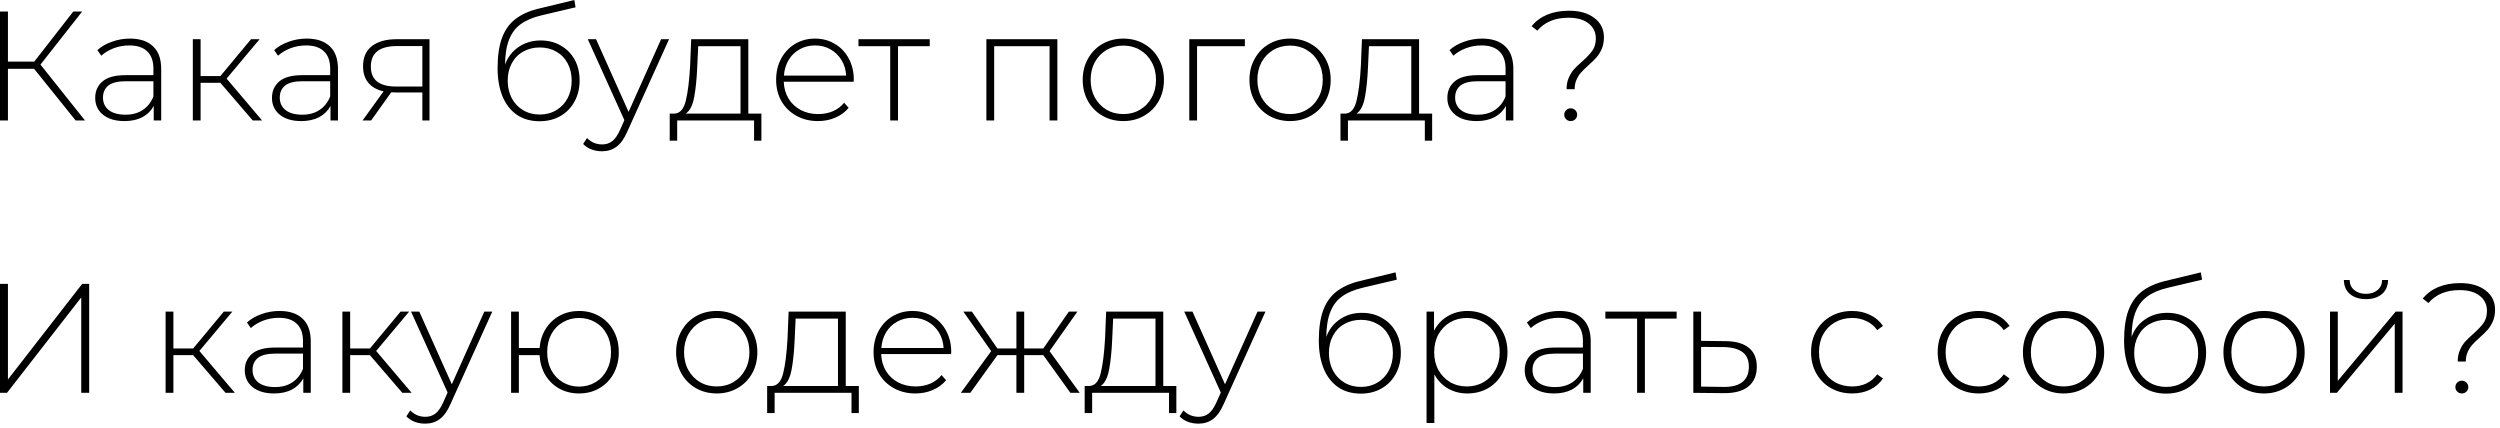 <?xml version="1.0" encoding="UTF-8"?> <svg xmlns="http://www.w3.org/2000/svg" width="257" height="44" viewBox="0 0 257 44" fill="none"><path d="M3.504 7.071H0.816V12.383H0V1.183H0.816V6.335H3.52L7.536 1.183H8.448L4.16 6.639L8.736 12.383H7.776L3.504 7.071ZM13.355 3.967C14.39 3.967 15.185 4.233 15.739 4.767C16.294 5.289 16.571 6.063 16.571 7.087V12.383H15.803V10.895C15.537 11.386 15.147 11.77 14.635 12.047C14.123 12.313 13.51 12.447 12.795 12.447C11.867 12.447 11.131 12.228 10.587 11.791C10.054 11.354 9.787 10.777 9.787 10.063C9.787 9.369 10.033 8.809 10.523 8.383C11.025 7.945 11.819 7.727 12.907 7.727H15.771V7.055C15.771 6.276 15.558 5.684 15.131 5.279C14.715 4.873 14.102 4.671 13.291 4.671C12.737 4.671 12.203 4.767 11.691 4.959C11.19 5.151 10.763 5.407 10.411 5.727L10.011 5.151C10.427 4.777 10.929 4.489 11.515 4.287C12.102 4.073 12.715 3.967 13.355 3.967ZM12.907 11.791C13.601 11.791 14.187 11.631 14.667 11.311C15.158 10.991 15.526 10.527 15.771 9.919V8.351H12.923C12.102 8.351 11.505 8.5 11.131 8.799C10.769 9.097 10.587 9.508 10.587 10.031C10.587 10.575 10.79 11.007 11.195 11.327C11.601 11.636 12.171 11.791 12.907 11.791ZM22.654 8.511H20.622V12.383H19.822V4.031H20.622V7.823H22.654L25.806 4.031H26.686L23.294 8.079L26.942 12.383H25.982L22.654 8.511ZM31.527 3.967C32.562 3.967 33.357 4.233 33.911 4.767C34.466 5.289 34.743 6.063 34.743 7.087V12.383H33.975V10.895C33.709 11.386 33.319 11.77 32.807 12.047C32.295 12.313 31.682 12.447 30.967 12.447C30.039 12.447 29.303 12.228 28.759 11.791C28.226 11.354 27.959 10.777 27.959 10.063C27.959 9.369 28.205 8.809 28.695 8.383C29.197 7.945 29.991 7.727 31.079 7.727H33.943V7.055C33.943 6.276 33.73 5.684 33.303 5.279C32.887 4.873 32.274 4.671 31.463 4.671C30.909 4.671 30.375 4.767 29.863 4.959C29.362 5.151 28.935 5.407 28.583 5.727L28.183 5.151C28.599 4.777 29.101 4.489 29.687 4.287C30.274 4.073 30.887 3.967 31.527 3.967ZM31.079 11.791C31.773 11.791 32.359 11.631 32.839 11.311C33.33 10.991 33.698 10.527 33.943 9.919V8.351H31.095C30.274 8.351 29.677 8.5 29.303 8.799C28.941 9.097 28.759 9.508 28.759 10.031C28.759 10.575 28.962 11.007 29.367 11.327C29.773 11.636 30.343 11.791 31.079 11.791ZM44.154 4.031V12.383H43.418V9.503H40.634C40.442 9.503 40.303 9.497 40.218 9.487L38.154 12.383H37.274L39.434 9.391C38.751 9.241 38.228 8.948 37.866 8.511C37.503 8.073 37.322 7.508 37.322 6.815C37.322 5.897 37.626 5.204 38.234 4.735C38.852 4.265 39.695 4.031 40.762 4.031H44.154ZM38.122 6.847C38.122 8.212 38.986 8.895 40.714 8.895H43.418V4.735H40.81C39.018 4.735 38.122 5.439 38.122 6.847ZM55.584 4.159C56.363 4.159 57.051 4.335 57.648 4.687C58.256 5.028 58.731 5.508 59.072 6.127C59.414 6.745 59.584 7.46 59.584 8.271C59.584 9.081 59.408 9.807 59.056 10.447C58.715 11.076 58.23 11.572 57.6 11.935C56.982 12.287 56.272 12.463 55.472 12.463C54.555 12.463 53.771 12.239 53.12 11.791C52.48 11.343 51.99 10.708 51.648 9.887C51.318 9.065 51.152 8.105 51.152 7.007C51.152 5.759 51.302 4.724 51.6 3.903C51.91 3.081 52.368 2.436 52.976 1.967C53.595 1.487 54.384 1.129 55.344 0.895L59.04 -0.001L59.168 0.751L55.648 1.583C54.784 1.785 54.08 2.084 53.536 2.479C53.003 2.863 52.603 3.391 52.336 4.063C52.07 4.735 51.931 5.593 51.92 6.639C52.198 5.871 52.662 5.268 53.312 4.831C53.963 4.383 54.72 4.159 55.584 4.159ZM55.488 11.775C56.118 11.775 56.683 11.626 57.184 11.327C57.686 11.028 58.075 10.617 58.352 10.095C58.63 9.561 58.768 8.959 58.768 8.287C58.768 7.615 58.63 7.023 58.352 6.511C58.075 5.988 57.686 5.588 57.184 5.311C56.694 5.023 56.128 4.879 55.488 4.879C54.848 4.879 54.278 5.023 53.776 5.311C53.275 5.588 52.886 5.988 52.608 6.511C52.331 7.023 52.192 7.615 52.192 8.287C52.192 8.959 52.331 9.561 52.608 10.095C52.886 10.617 53.275 11.028 53.776 11.327C54.278 11.626 54.848 11.775 55.488 11.775ZM68.778 4.031L64.49 13.519C64.17 14.255 63.797 14.777 63.37 15.087C62.954 15.396 62.458 15.551 61.882 15.551C61.498 15.551 61.135 15.487 60.794 15.359C60.463 15.231 60.181 15.044 59.946 14.799L60.346 14.191C60.773 14.628 61.29 14.847 61.898 14.847C62.303 14.847 62.65 14.735 62.938 14.511C63.226 14.287 63.493 13.903 63.738 13.359L64.186 12.351L60.426 4.031H61.274L64.618 11.503L67.962 4.031H68.778ZM78.272 11.679V14.463H77.519V12.383H69.615V14.463H68.847V11.679H69.344C69.909 11.647 70.293 11.21 70.496 10.367C70.709 9.513 70.858 8.319 70.944 6.783L71.055 4.031H76.927V11.679H78.272ZM71.68 6.831C71.626 8.1 71.519 9.156 71.359 9.999C71.2 10.841 70.912 11.402 70.496 11.679H76.127V4.751H71.775L71.68 6.831ZM87.754 8.399H80.57C80.592 9.049 80.757 9.631 81.066 10.143C81.376 10.644 81.792 11.034 82.314 11.311C82.848 11.588 83.445 11.727 84.106 11.727C84.65 11.727 85.152 11.631 85.61 11.439C86.08 11.236 86.469 10.943 86.778 10.559L87.242 11.087C86.88 11.524 86.421 11.86 85.866 12.095C85.322 12.329 84.73 12.447 84.09 12.447C83.258 12.447 82.517 12.265 81.866 11.903C81.216 11.54 80.704 11.039 80.33 10.399C79.968 9.759 79.786 9.028 79.786 8.207C79.786 7.396 79.957 6.671 80.298 6.031C80.65 5.38 81.13 4.873 81.738 4.511C82.346 4.148 83.029 3.967 83.786 3.967C84.544 3.967 85.221 4.148 85.818 4.511C86.426 4.863 86.901 5.359 87.242 5.999C87.594 6.639 87.77 7.364 87.77 8.175L87.754 8.399ZM83.786 4.671C83.2 4.671 82.672 4.804 82.202 5.071C81.733 5.327 81.354 5.695 81.066 6.175C80.789 6.644 80.629 7.177 80.586 7.775H86.986C86.954 7.177 86.794 6.644 86.506 6.175C86.218 5.705 85.84 5.337 85.37 5.071C84.901 4.804 84.373 4.671 83.786 4.671ZM95.578 4.751H92.314V12.383H91.514V4.751H88.25V4.031H95.578V4.751ZM108.696 4.031V12.383H107.896V4.751H102.2V12.383H101.4V4.031H108.696ZM115.478 12.447C114.689 12.447 113.974 12.265 113.334 11.903C112.705 11.54 112.209 11.039 111.846 10.399C111.483 9.748 111.302 9.017 111.302 8.207C111.302 7.396 111.483 6.671 111.846 6.031C112.209 5.38 112.705 4.873 113.334 4.511C113.974 4.148 114.689 3.967 115.478 3.967C116.267 3.967 116.977 4.148 117.606 4.511C118.246 4.873 118.747 5.38 119.11 6.031C119.473 6.671 119.654 7.396 119.654 8.207C119.654 9.017 119.473 9.748 119.11 10.399C118.747 11.039 118.246 11.54 117.606 11.903C116.977 12.265 116.267 12.447 115.478 12.447ZM115.478 11.727C116.118 11.727 116.689 11.578 117.19 11.279C117.702 10.98 118.102 10.564 118.39 10.031C118.689 9.497 118.838 8.889 118.838 8.207C118.838 7.524 118.689 6.916 118.39 6.383C118.102 5.849 117.702 5.433 117.19 5.135C116.689 4.836 116.118 4.687 115.478 4.687C114.838 4.687 114.262 4.836 113.75 5.135C113.249 5.433 112.849 5.849 112.55 6.383C112.262 6.916 112.118 7.524 112.118 8.207C112.118 8.889 112.262 9.497 112.55 10.031C112.849 10.564 113.249 10.98 113.75 11.279C114.262 11.578 114.838 11.727 115.478 11.727ZM127.971 4.751H123.059V12.383H122.259V4.031H127.971V4.751ZM132.619 12.447C131.829 12.447 131.115 12.265 130.475 11.903C129.845 11.54 129.349 11.039 128.987 10.399C128.624 9.748 128.443 9.017 128.443 8.207C128.443 7.396 128.624 6.671 128.987 6.031C129.349 5.38 129.845 4.873 130.475 4.511C131.115 4.148 131.829 3.967 132.619 3.967C133.408 3.967 134.117 4.148 134.747 4.511C135.387 4.873 135.888 5.38 136.251 6.031C136.613 6.671 136.795 7.396 136.795 8.207C136.795 9.017 136.613 9.748 136.251 10.399C135.888 11.039 135.387 11.54 134.747 11.903C134.117 12.265 133.408 12.447 132.619 12.447ZM132.619 11.727C133.259 11.727 133.829 11.578 134.331 11.279C134.843 10.98 135.243 10.564 135.531 10.031C135.829 9.497 135.979 8.889 135.979 8.207C135.979 7.524 135.829 6.916 135.531 6.383C135.243 5.849 134.843 5.433 134.331 5.135C133.829 4.836 133.259 4.687 132.619 4.687C131.979 4.687 131.403 4.836 130.891 5.135C130.389 5.433 129.989 5.849 129.691 6.383C129.403 6.916 129.259 7.524 129.259 8.207C129.259 8.889 129.403 9.497 129.691 10.031C129.989 10.564 130.389 10.98 130.891 11.279C131.403 11.578 131.979 11.727 132.619 11.727ZM147.225 11.679V14.463H146.473V12.383H138.569V14.463H137.801V11.679H138.297C138.862 11.647 139.246 11.21 139.449 10.367C139.662 9.513 139.811 8.319 139.897 6.783L140.009 4.031H145.881V11.679H147.225ZM140.633 6.831C140.579 8.1 140.473 9.156 140.313 9.999C140.153 10.841 139.865 11.402 139.449 11.679H145.081V4.751H140.729L140.633 6.831ZM152.355 3.967C153.39 3.967 154.185 4.233 154.739 4.767C155.294 5.289 155.571 6.063 155.571 7.087V12.383H154.803V10.895C154.537 11.386 154.147 11.77 153.635 12.047C153.123 12.313 152.51 12.447 151.795 12.447C150.867 12.447 150.131 12.228 149.587 11.791C149.054 11.354 148.787 10.777 148.787 10.063C148.787 9.369 149.033 8.809 149.523 8.383C150.025 7.945 150.819 7.727 151.907 7.727H154.771V7.055C154.771 6.276 154.558 5.684 154.131 5.279C153.715 4.873 153.102 4.671 152.291 4.671C151.737 4.671 151.203 4.767 150.691 4.959C150.19 5.151 149.763 5.407 149.411 5.727L149.011 5.151C149.427 4.777 149.929 4.489 150.515 4.287C151.102 4.073 151.715 3.967 152.355 3.967ZM151.907 11.791C152.601 11.791 153.187 11.631 153.667 11.311C154.158 10.991 154.526 10.527 154.771 9.919V8.351H151.923C151.102 8.351 150.505 8.5 150.131 8.799C149.769 9.097 149.587 9.508 149.587 10.031C149.587 10.575 149.79 11.007 150.195 11.327C150.601 11.636 151.171 11.791 151.907 11.791ZM161.044 9.167C161.044 8.719 161.118 8.329 161.268 7.999C161.417 7.657 161.593 7.369 161.796 7.135C162.009 6.9 162.292 6.628 162.644 6.319C163.124 5.892 163.476 5.519 163.7 5.199C163.934 4.868 164.052 4.452 164.052 3.951C164.052 3.321 163.806 2.809 163.316 2.415C162.825 2.02 162.137 1.823 161.252 1.823C160.537 1.823 159.918 1.935 159.396 2.159C158.873 2.372 158.42 2.703 158.036 3.151L157.444 2.687C158.329 1.631 159.614 1.103 161.299 1.103C162.388 1.103 163.257 1.353 163.908 1.855C164.558 2.345 164.884 3.007 164.884 3.839C164.884 4.287 164.809 4.681 164.66 5.023C164.521 5.353 164.345 5.641 164.132 5.887C163.929 6.121 163.652 6.393 163.3 6.703C162.969 7.001 162.713 7.252 162.532 7.455C162.35 7.657 162.196 7.903 162.068 8.191C161.94 8.468 161.876 8.793 161.876 9.167H161.044ZM161.46 12.447C161.278 12.447 161.124 12.383 160.996 12.255C160.868 12.127 160.804 11.972 160.804 11.791C160.804 11.61 160.868 11.455 160.996 11.327C161.124 11.199 161.278 11.135 161.46 11.135C161.652 11.135 161.812 11.199 161.94 11.327C162.068 11.455 162.132 11.61 162.132 11.791C162.132 11.972 162.068 12.127 161.94 12.255C161.812 12.383 161.652 12.447 161.46 12.447ZM0 29.183H0.816V39.007L8.448 29.183H9.168V40.383H8.352V30.575L0.72 40.383H0V29.183ZM19.857 36.511H17.825V40.383H17.025V32.031H17.825V35.823H19.857L23.009 32.031H23.889L20.497 36.079L24.145 40.383H23.185L19.857 36.511ZM28.73 31.967C29.765 31.967 30.56 32.233 31.114 32.767C31.669 33.289 31.946 34.063 31.946 35.087V40.383H31.178V38.895C30.912 39.386 30.522 39.77 30.01 40.047C29.498 40.313 28.885 40.447 28.17 40.447C27.242 40.447 26.506 40.228 25.962 39.791C25.429 39.353 25.162 38.778 25.162 38.063C25.162 37.37 25.408 36.809 25.898 36.383C26.4 35.946 27.194 35.727 28.282 35.727H31.146V35.055C31.146 34.276 30.933 33.684 30.506 33.279C30.09 32.873 29.477 32.671 28.666 32.671C28.112 32.671 27.578 32.767 27.066 32.959C26.565 33.151 26.138 33.407 25.786 33.727L25.386 33.151C25.802 32.778 26.304 32.489 26.89 32.287C27.477 32.074 28.09 31.967 28.73 31.967ZM28.282 39.791C28.976 39.791 29.562 39.631 30.042 39.311C30.533 38.991 30.901 38.527 31.146 37.919V36.351H28.298C27.477 36.351 26.88 36.5 26.506 36.799C26.144 37.097 25.962 37.508 25.962 38.031C25.962 38.575 26.165 39.007 26.57 39.327C26.976 39.636 27.546 39.791 28.282 39.791ZM38.029 36.511H35.997V40.383H35.197V32.031H35.997V35.823H38.029L41.181 32.031H42.061L38.669 36.079L42.317 40.383H41.357L38.029 36.511ZM50.606 32.031L46.318 41.519C45.998 42.255 45.625 42.778 45.198 43.087C44.782 43.396 44.286 43.551 43.71 43.551C43.326 43.551 42.964 43.487 42.622 43.359C42.291 43.231 42.009 43.044 41.774 42.799L42.174 42.191C42.601 42.628 43.118 42.847 43.726 42.847C44.132 42.847 44.478 42.735 44.766 42.511C45.054 42.287 45.321 41.903 45.566 41.359L46.014 40.351L42.254 32.031H43.102L46.446 39.503L49.79 32.031H50.606ZM59.532 31.967C60.311 31.967 61.01 32.148 61.629 32.511C62.247 32.863 62.733 33.364 63.084 34.015C63.437 34.655 63.612 35.386 63.612 36.207C63.612 37.017 63.437 37.748 63.084 38.399C62.733 39.039 62.247 39.54 61.629 39.903C61.01 40.266 60.311 40.447 59.532 40.447C58.786 40.447 58.108 40.282 57.501 39.951C56.903 39.62 56.423 39.156 56.06 38.559C55.709 37.962 55.511 37.279 55.468 36.511H53.34V40.383H52.541V32.031H53.34V35.775H55.468C55.532 35.028 55.746 34.367 56.108 33.791C56.471 33.215 56.951 32.767 57.548 32.447C58.146 32.127 58.807 31.967 59.532 31.967ZM59.532 39.743C60.151 39.743 60.711 39.593 61.212 39.295C61.714 38.996 62.103 38.58 62.38 38.047C62.669 37.503 62.812 36.889 62.812 36.207C62.812 35.514 62.669 34.9 62.38 34.367C62.103 33.834 61.714 33.423 61.212 33.135C60.711 32.836 60.151 32.687 59.532 32.687C58.914 32.687 58.354 32.836 57.852 33.135C57.351 33.423 56.956 33.834 56.669 34.367C56.391 34.9 56.252 35.514 56.252 36.207C56.252 36.889 56.391 37.503 56.669 38.047C56.956 38.58 57.351 38.996 57.852 39.295C58.354 39.593 58.914 39.743 59.532 39.743ZM73.681 40.447C72.892 40.447 72.177 40.266 71.537 39.903C70.908 39.54 70.412 39.039 70.049 38.399C69.686 37.748 69.505 37.017 69.505 36.207C69.505 35.396 69.686 34.671 70.049 34.031C70.412 33.38 70.908 32.873 71.537 32.511C72.177 32.148 72.892 31.967 73.681 31.967C74.47 31.967 75.18 32.148 75.809 32.511C76.449 32.873 76.95 33.38 77.313 34.031C77.676 34.671 77.857 35.396 77.857 36.207C77.857 37.017 77.676 37.748 77.313 38.399C76.95 39.039 76.449 39.54 75.809 39.903C75.18 40.266 74.47 40.447 73.681 40.447ZM73.681 39.727C74.321 39.727 74.892 39.578 75.393 39.279C75.905 38.98 76.305 38.564 76.593 38.031C76.892 37.498 77.041 36.889 77.041 36.207C77.041 35.524 76.892 34.916 76.593 34.383C76.305 33.849 75.905 33.434 75.393 33.135C74.892 32.836 74.321 32.687 73.681 32.687C73.041 32.687 72.465 32.836 71.953 33.135C71.452 33.434 71.052 33.849 70.753 34.383C70.465 34.916 70.321 35.524 70.321 36.207C70.321 36.889 70.465 37.498 70.753 38.031C71.052 38.564 71.452 38.98 71.953 39.279C72.465 39.578 73.041 39.727 73.681 39.727ZM88.287 39.679V42.463H87.535V40.383H79.631V42.463H78.863V39.679H79.359C79.924 39.647 80.308 39.209 80.511 38.367C80.725 37.514 80.874 36.319 80.959 34.783L81.071 32.031H86.943V39.679H88.287ZM81.695 34.831C81.642 36.1 81.535 37.156 81.375 37.999C81.215 38.842 80.927 39.401 80.511 39.679H86.143V32.751H81.791L81.695 34.831ZM97.77 36.399H90.586C90.607 37.05 90.772 37.631 91.082 38.143C91.391 38.644 91.807 39.033 92.33 39.311C92.863 39.588 93.46 39.727 94.122 39.727C94.666 39.727 95.167 39.631 95.626 39.439C96.095 39.236 96.484 38.943 96.794 38.559L97.258 39.087C96.895 39.524 96.436 39.86 95.882 40.095C95.338 40.33 94.746 40.447 94.106 40.447C93.274 40.447 92.532 40.266 91.882 39.903C91.231 39.54 90.719 39.039 90.346 38.399C89.983 37.759 89.802 37.028 89.802 36.207C89.802 35.396 89.972 34.671 90.314 34.031C90.666 33.38 91.146 32.873 91.754 32.511C92.362 32.148 93.044 31.967 93.802 31.967C94.559 31.967 95.237 32.148 95.834 32.511C96.442 32.863 96.916 33.359 97.258 33.999C97.61 34.639 97.786 35.364 97.786 36.175L97.77 36.399ZM93.802 32.671C93.215 32.671 92.687 32.804 92.218 33.071C91.749 33.327 91.37 33.695 91.082 34.175C90.805 34.644 90.644 35.178 90.602 35.775H97.002C96.97 35.178 96.81 34.644 96.522 34.175C96.234 33.706 95.855 33.337 95.386 33.071C94.916 32.804 94.388 32.671 93.802 32.671ZM107.253 36.511H105.286V40.383H104.486V36.511H102.534L99.749 40.383H98.773L101.894 36.095L99.029 32.031H99.909L102.534 35.823H104.486V32.031H105.286V35.823H107.253L109.878 32.031H110.758L107.894 36.095L110.998 40.383H110.038L107.253 36.511ZM120.928 39.679V42.463H120.176V40.383H112.272V42.463H111.504V39.679H112C112.565 39.647 112.949 39.209 113.152 38.367C113.365 37.514 113.514 36.319 113.6 34.783L113.712 32.031H119.584V39.679H120.928ZM114.336 34.831C114.282 36.1 114.176 37.156 114.016 37.999C113.856 38.842 113.568 39.401 113.152 39.679H118.784V32.751H114.432L114.336 34.831ZM130.091 32.031L125.803 41.519C125.483 42.255 125.109 42.778 124.683 43.087C124.267 43.396 123.771 43.551 123.195 43.551C122.811 43.551 122.448 43.487 122.107 43.359C121.776 43.231 121.493 43.044 121.258 42.799L121.659 42.191C122.085 42.628 122.603 42.847 123.211 42.847C123.616 42.847 123.963 42.735 124.251 42.511C124.539 42.287 124.805 41.903 125.051 41.359L125.499 40.351L121.739 32.031H122.587L125.931 39.503L129.275 32.031H130.091ZM140.006 32.159C140.785 32.159 141.473 32.335 142.07 32.687C142.678 33.028 143.153 33.508 143.494 34.127C143.836 34.745 144.006 35.46 144.006 36.271C144.006 37.081 143.83 37.807 143.478 38.447C143.137 39.076 142.652 39.572 142.022 39.935C141.404 40.287 140.694 40.463 139.894 40.463C138.977 40.463 138.193 40.239 137.542 39.791C136.902 39.343 136.412 38.708 136.07 37.887C135.74 37.066 135.574 36.105 135.574 35.007C135.574 33.759 135.724 32.724 136.022 31.903C136.332 31.081 136.79 30.436 137.398 29.967C138.017 29.487 138.806 29.13 139.766 28.895L143.462 27.999L143.59 28.751L140.07 29.583C139.206 29.785 138.502 30.084 137.958 30.479C137.425 30.863 137.025 31.391 136.758 32.063C136.492 32.735 136.353 33.593 136.342 34.639C136.62 33.871 137.084 33.268 137.734 32.831C138.385 32.383 139.142 32.159 140.006 32.159ZM139.91 39.775C140.54 39.775 141.105 39.626 141.606 39.327C142.108 39.028 142.497 38.617 142.774 38.095C143.052 37.562 143.19 36.959 143.19 36.287C143.19 35.615 143.052 35.023 142.774 34.511C142.497 33.988 142.108 33.588 141.606 33.311C141.116 33.023 140.55 32.879 139.91 32.879C139.27 32.879 138.7 33.023 138.198 33.311C137.697 33.588 137.308 33.988 137.03 34.511C136.753 35.023 136.614 35.615 136.614 36.287C136.614 36.959 136.753 37.562 137.03 38.095C137.308 38.617 137.697 39.028 138.198 39.327C138.7 39.626 139.27 39.775 139.91 39.775ZM150.842 31.967C151.621 31.967 152.325 32.148 152.954 32.511C153.584 32.873 154.074 33.375 154.426 34.015C154.789 34.655 154.97 35.386 154.97 36.207C154.97 37.028 154.789 37.764 154.426 38.415C154.074 39.055 153.584 39.556 152.954 39.919C152.325 40.271 151.621 40.447 150.842 40.447C150.106 40.447 149.44 40.276 148.842 39.935C148.245 39.583 147.781 39.097 147.45 38.479V43.487H146.65V32.031H147.418V33.999C147.749 33.359 148.213 32.863 148.81 32.511C149.418 32.148 150.096 31.967 150.842 31.967ZM150.794 39.727C151.434 39.727 152.01 39.578 152.522 39.279C153.034 38.98 153.434 38.564 153.722 38.031C154.021 37.498 154.17 36.889 154.17 36.207C154.17 35.524 154.021 34.916 153.722 34.383C153.434 33.849 153.034 33.434 152.522 33.135C152.01 32.836 151.434 32.687 150.794 32.687C150.154 32.687 149.578 32.836 149.066 33.135C148.565 33.434 148.165 33.849 147.866 34.383C147.578 34.916 147.434 35.524 147.434 36.207C147.434 36.889 147.578 37.498 147.866 38.031C148.165 38.564 148.565 38.98 149.066 39.279C149.578 39.578 150.154 39.727 150.794 39.727ZM160.309 31.967C161.343 31.967 162.138 32.233 162.693 32.767C163.247 33.289 163.525 34.063 163.525 35.087V40.383H162.757V38.895C162.49 39.386 162.101 39.77 161.589 40.047C161.077 40.313 160.463 40.447 159.749 40.447C158.821 40.447 158.085 40.228 157.541 39.791C157.007 39.353 156.741 38.778 156.741 38.063C156.741 37.37 156.986 36.809 157.477 36.383C157.978 35.946 158.773 35.727 159.861 35.727H162.725V35.055C162.725 34.276 162.511 33.684 162.085 33.279C161.669 32.873 161.055 32.671 160.245 32.671C159.69 32.671 159.157 32.767 158.645 32.959C158.143 33.151 157.717 33.407 157.365 33.727L156.965 33.151C157.381 32.778 157.882 32.489 158.469 32.287C159.055 32.074 159.669 31.967 160.309 31.967ZM159.861 39.791C160.554 39.791 161.141 39.631 161.621 39.311C162.111 38.991 162.479 38.527 162.725 37.919V36.351H159.877C159.055 36.351 158.458 36.5 158.085 36.799C157.722 37.097 157.541 37.508 157.541 38.031C157.541 38.575 157.743 39.007 158.149 39.327C158.554 39.636 159.125 39.791 159.861 39.791ZM172.359 32.751H169.095V40.383H168.295V32.751H165.031V32.031H172.359V32.751ZM177.416 35.071C178.45 35.081 179.24 35.311 179.784 35.759C180.328 36.196 180.6 36.842 180.6 37.695C180.6 38.58 180.312 39.258 179.736 39.727C179.16 40.196 178.322 40.425 177.224 40.415L174.072 40.383V32.031H174.872V35.039L177.416 35.071ZM177.208 39.775C178.05 39.785 178.69 39.615 179.128 39.263C179.565 38.911 179.784 38.388 179.784 37.695C179.784 37.023 179.57 36.527 179.144 36.207C178.717 35.876 178.072 35.7 177.208 35.679L174.872 35.663V39.743L177.208 39.775ZM190.401 40.447C189.59 40.447 188.865 40.266 188.225 39.903C187.585 39.54 187.084 39.039 186.721 38.399C186.358 37.748 186.177 37.017 186.177 36.207C186.177 35.386 186.358 34.655 186.721 34.015C187.084 33.364 187.585 32.863 188.225 32.511C188.865 32.148 189.59 31.967 190.401 31.967C191.073 31.967 191.681 32.1 192.225 32.367C192.78 32.623 193.228 33.002 193.569 33.503L192.977 33.935C192.678 33.519 192.305 33.209 191.857 33.007C191.42 32.794 190.934 32.687 190.401 32.687C189.75 32.687 189.164 32.836 188.641 33.135C188.129 33.423 187.724 33.834 187.425 34.367C187.137 34.9 186.993 35.514 186.993 36.207C186.993 36.9 187.137 37.514 187.425 38.047C187.724 38.58 188.129 38.996 188.641 39.295C189.164 39.583 189.75 39.727 190.401 39.727C190.934 39.727 191.42 39.626 191.857 39.423C192.305 39.209 192.678 38.895 192.977 38.479L193.569 38.911C193.228 39.412 192.78 39.796 192.225 40.063C191.681 40.319 191.073 40.447 190.401 40.447ZM203.417 40.447C202.606 40.447 201.881 40.266 201.241 39.903C200.601 39.54 200.099 39.039 199.737 38.399C199.374 37.748 199.193 37.017 199.193 36.207C199.193 35.386 199.374 34.655 199.737 34.015C200.099 33.364 200.601 32.863 201.241 32.511C201.881 32.148 202.606 31.967 203.417 31.967C204.089 31.967 204.697 32.1 205.241 32.367C205.795 32.623 206.243 33.002 206.585 33.503L205.993 33.935C205.694 33.519 205.321 33.209 204.873 33.007C204.435 32.794 203.95 32.687 203.417 32.687C202.766 32.687 202.179 32.836 201.657 33.135C201.145 33.423 200.739 33.834 200.441 34.367C200.153 34.9 200.009 35.514 200.009 36.207C200.009 36.9 200.153 37.514 200.441 38.047C200.739 38.58 201.145 38.996 201.657 39.295C202.179 39.583 202.766 39.727 203.417 39.727C203.95 39.727 204.435 39.626 204.873 39.423C205.321 39.209 205.694 38.895 205.993 38.479L206.585 38.911C206.243 39.412 205.795 39.796 205.241 40.063C204.697 40.319 204.089 40.447 203.417 40.447ZM212.134 40.447C211.345 40.447 210.63 40.266 209.99 39.903C209.361 39.54 208.865 39.039 208.502 38.399C208.139 37.748 207.958 37.017 207.958 36.207C207.958 35.396 208.139 34.671 208.502 34.031C208.865 33.38 209.361 32.873 209.99 32.511C210.63 32.148 211.345 31.967 212.134 31.967C212.923 31.967 213.633 32.148 214.262 32.511C214.902 32.873 215.403 33.38 215.766 34.031C216.129 34.671 216.31 35.396 216.31 36.207C216.31 37.017 216.129 37.748 215.766 38.399C215.403 39.039 214.902 39.54 214.262 39.903C213.633 40.266 212.923 40.447 212.134 40.447ZM212.134 39.727C212.774 39.727 213.345 39.578 213.846 39.279C214.358 38.98 214.758 38.564 215.046 38.031C215.345 37.498 215.494 36.889 215.494 36.207C215.494 35.524 215.345 34.916 215.046 34.383C214.758 33.849 214.358 33.434 213.846 33.135C213.345 32.836 212.774 32.687 212.134 32.687C211.494 32.687 210.918 32.836 210.406 33.135C209.905 33.434 209.505 33.849 209.206 34.383C208.918 34.916 208.774 35.524 208.774 36.207C208.774 36.889 208.918 37.498 209.206 38.031C209.505 38.564 209.905 38.98 210.406 39.279C210.918 39.578 211.494 39.727 212.134 39.727ZM222.788 32.159C223.566 32.159 224.254 32.335 224.852 32.687C225.46 33.028 225.934 33.508 226.276 34.127C226.617 34.745 226.788 35.46 226.788 36.271C226.788 37.081 226.612 37.807 226.26 38.447C225.918 39.076 225.433 39.572 224.804 39.935C224.185 40.287 223.476 40.463 222.676 40.463C221.758 40.463 220.974 40.239 220.324 39.791C219.684 39.343 219.193 38.708 218.852 37.887C218.521 37.066 218.356 36.105 218.356 35.007C218.356 33.759 218.505 32.724 218.804 31.903C219.113 31.081 219.572 30.436 220.18 29.967C220.798 29.487 221.588 29.13 222.548 28.895L226.244 27.999L226.372 28.751L222.852 29.583C221.988 29.785 221.284 30.084 220.74 30.479C220.206 30.863 219.806 31.391 219.539 32.063C219.273 32.735 219.134 33.593 219.124 34.639C219.401 33.871 219.865 33.268 220.516 32.831C221.166 32.383 221.924 32.159 222.788 32.159ZM222.692 39.775C223.321 39.775 223.886 39.626 224.388 39.327C224.889 39.028 225.278 38.617 225.556 38.095C225.833 37.562 225.972 36.959 225.972 36.287C225.972 35.615 225.833 35.023 225.556 34.511C225.278 33.988 224.889 33.588 224.388 33.311C223.897 33.023 223.332 32.879 222.692 32.879C222.052 32.879 221.481 33.023 220.98 33.311C220.478 33.588 220.089 33.988 219.812 34.511C219.534 35.023 219.396 35.615 219.396 36.287C219.396 36.959 219.534 37.562 219.812 38.095C220.089 38.617 220.478 39.028 220.98 39.327C221.481 39.626 222.052 39.775 222.692 39.775ZM232.744 40.447C231.954 40.447 231.24 40.266 230.6 39.903C229.97 39.54 229.474 39.039 229.112 38.399C228.749 37.748 228.568 37.017 228.568 36.207C228.568 35.396 228.749 34.671 229.112 34.031C229.474 33.38 229.97 32.873 230.6 32.511C231.24 32.148 231.954 31.967 232.744 31.967C233.533 31.967 234.242 32.148 234.872 32.511C235.512 32.873 236.013 33.38 236.376 34.031C236.738 34.671 236.92 35.396 236.92 36.207C236.92 37.017 236.738 37.748 236.376 38.399C236.013 39.039 235.512 39.54 234.872 39.903C234.242 40.266 233.533 40.447 232.744 40.447ZM232.744 39.727C233.384 39.727 233.954 39.578 234.456 39.279C234.968 38.98 235.368 38.564 235.656 38.031C235.954 37.498 236.104 36.889 236.104 36.207C236.104 35.524 235.954 34.916 235.656 34.383C235.368 33.849 234.968 33.434 234.456 33.135C233.954 32.836 233.384 32.687 232.744 32.687C232.104 32.687 231.528 32.836 231.016 33.135C230.514 33.434 230.114 33.849 229.816 34.383C229.528 34.916 229.384 35.524 229.384 36.207C229.384 36.889 229.528 37.498 229.816 38.031C230.114 38.564 230.514 38.98 231.016 39.279C231.528 39.578 232.104 39.727 232.744 39.727ZM239.525 32.031H240.325V39.151L246.277 32.031H246.981V40.383H246.181V33.263L240.229 40.383H239.525V32.031ZM243.221 30.751C242.549 30.751 242.005 30.58 241.589 30.239C241.173 29.887 240.96 29.401 240.949 28.783H241.541C241.552 29.22 241.712 29.567 242.021 29.823C242.341 30.079 242.741 30.207 243.221 30.207C243.701 30.207 244.096 30.079 244.405 29.823C244.714 29.567 244.874 29.22 244.885 28.783H245.493C245.482 29.401 245.269 29.887 244.853 30.239C244.437 30.58 243.893 30.751 243.221 30.751ZM252.653 37.167C252.653 36.719 252.728 36.33 252.877 35.999C253.026 35.657 253.202 35.37 253.405 35.135C253.618 34.9 253.901 34.628 254.253 34.319C254.733 33.892 255.085 33.519 255.309 33.199C255.544 32.868 255.661 32.452 255.661 31.951C255.661 31.322 255.416 30.809 254.925 30.415C254.434 30.02 253.746 29.823 252.861 29.823C252.146 29.823 251.528 29.935 251.005 30.159C250.482 30.372 250.029 30.703 249.645 31.151L249.053 30.687C249.938 29.631 251.224 29.103 252.909 29.103C253.997 29.103 254.866 29.354 255.517 29.855C256.168 30.346 256.493 31.007 256.493 31.839C256.493 32.287 256.418 32.681 256.269 33.023C256.13 33.353 255.954 33.642 255.741 33.887C255.538 34.121 255.261 34.394 254.909 34.703C254.578 35.002 254.322 35.252 254.141 35.455C253.96 35.657 253.805 35.903 253.677 36.191C253.549 36.468 253.485 36.794 253.485 37.167H252.653ZM253.069 40.447C252.888 40.447 252.733 40.383 252.605 40.255C252.477 40.127 252.413 39.972 252.413 39.791C252.413 39.609 252.477 39.455 252.605 39.327C252.733 39.199 252.888 39.135 253.069 39.135C253.261 39.135 253.421 39.199 253.549 39.327C253.677 39.455 253.741 39.609 253.741 39.791C253.741 39.972 253.677 40.127 253.549 40.255C253.421 40.383 253.261 40.447 253.069 40.447Z" fill="black"></path></svg> 